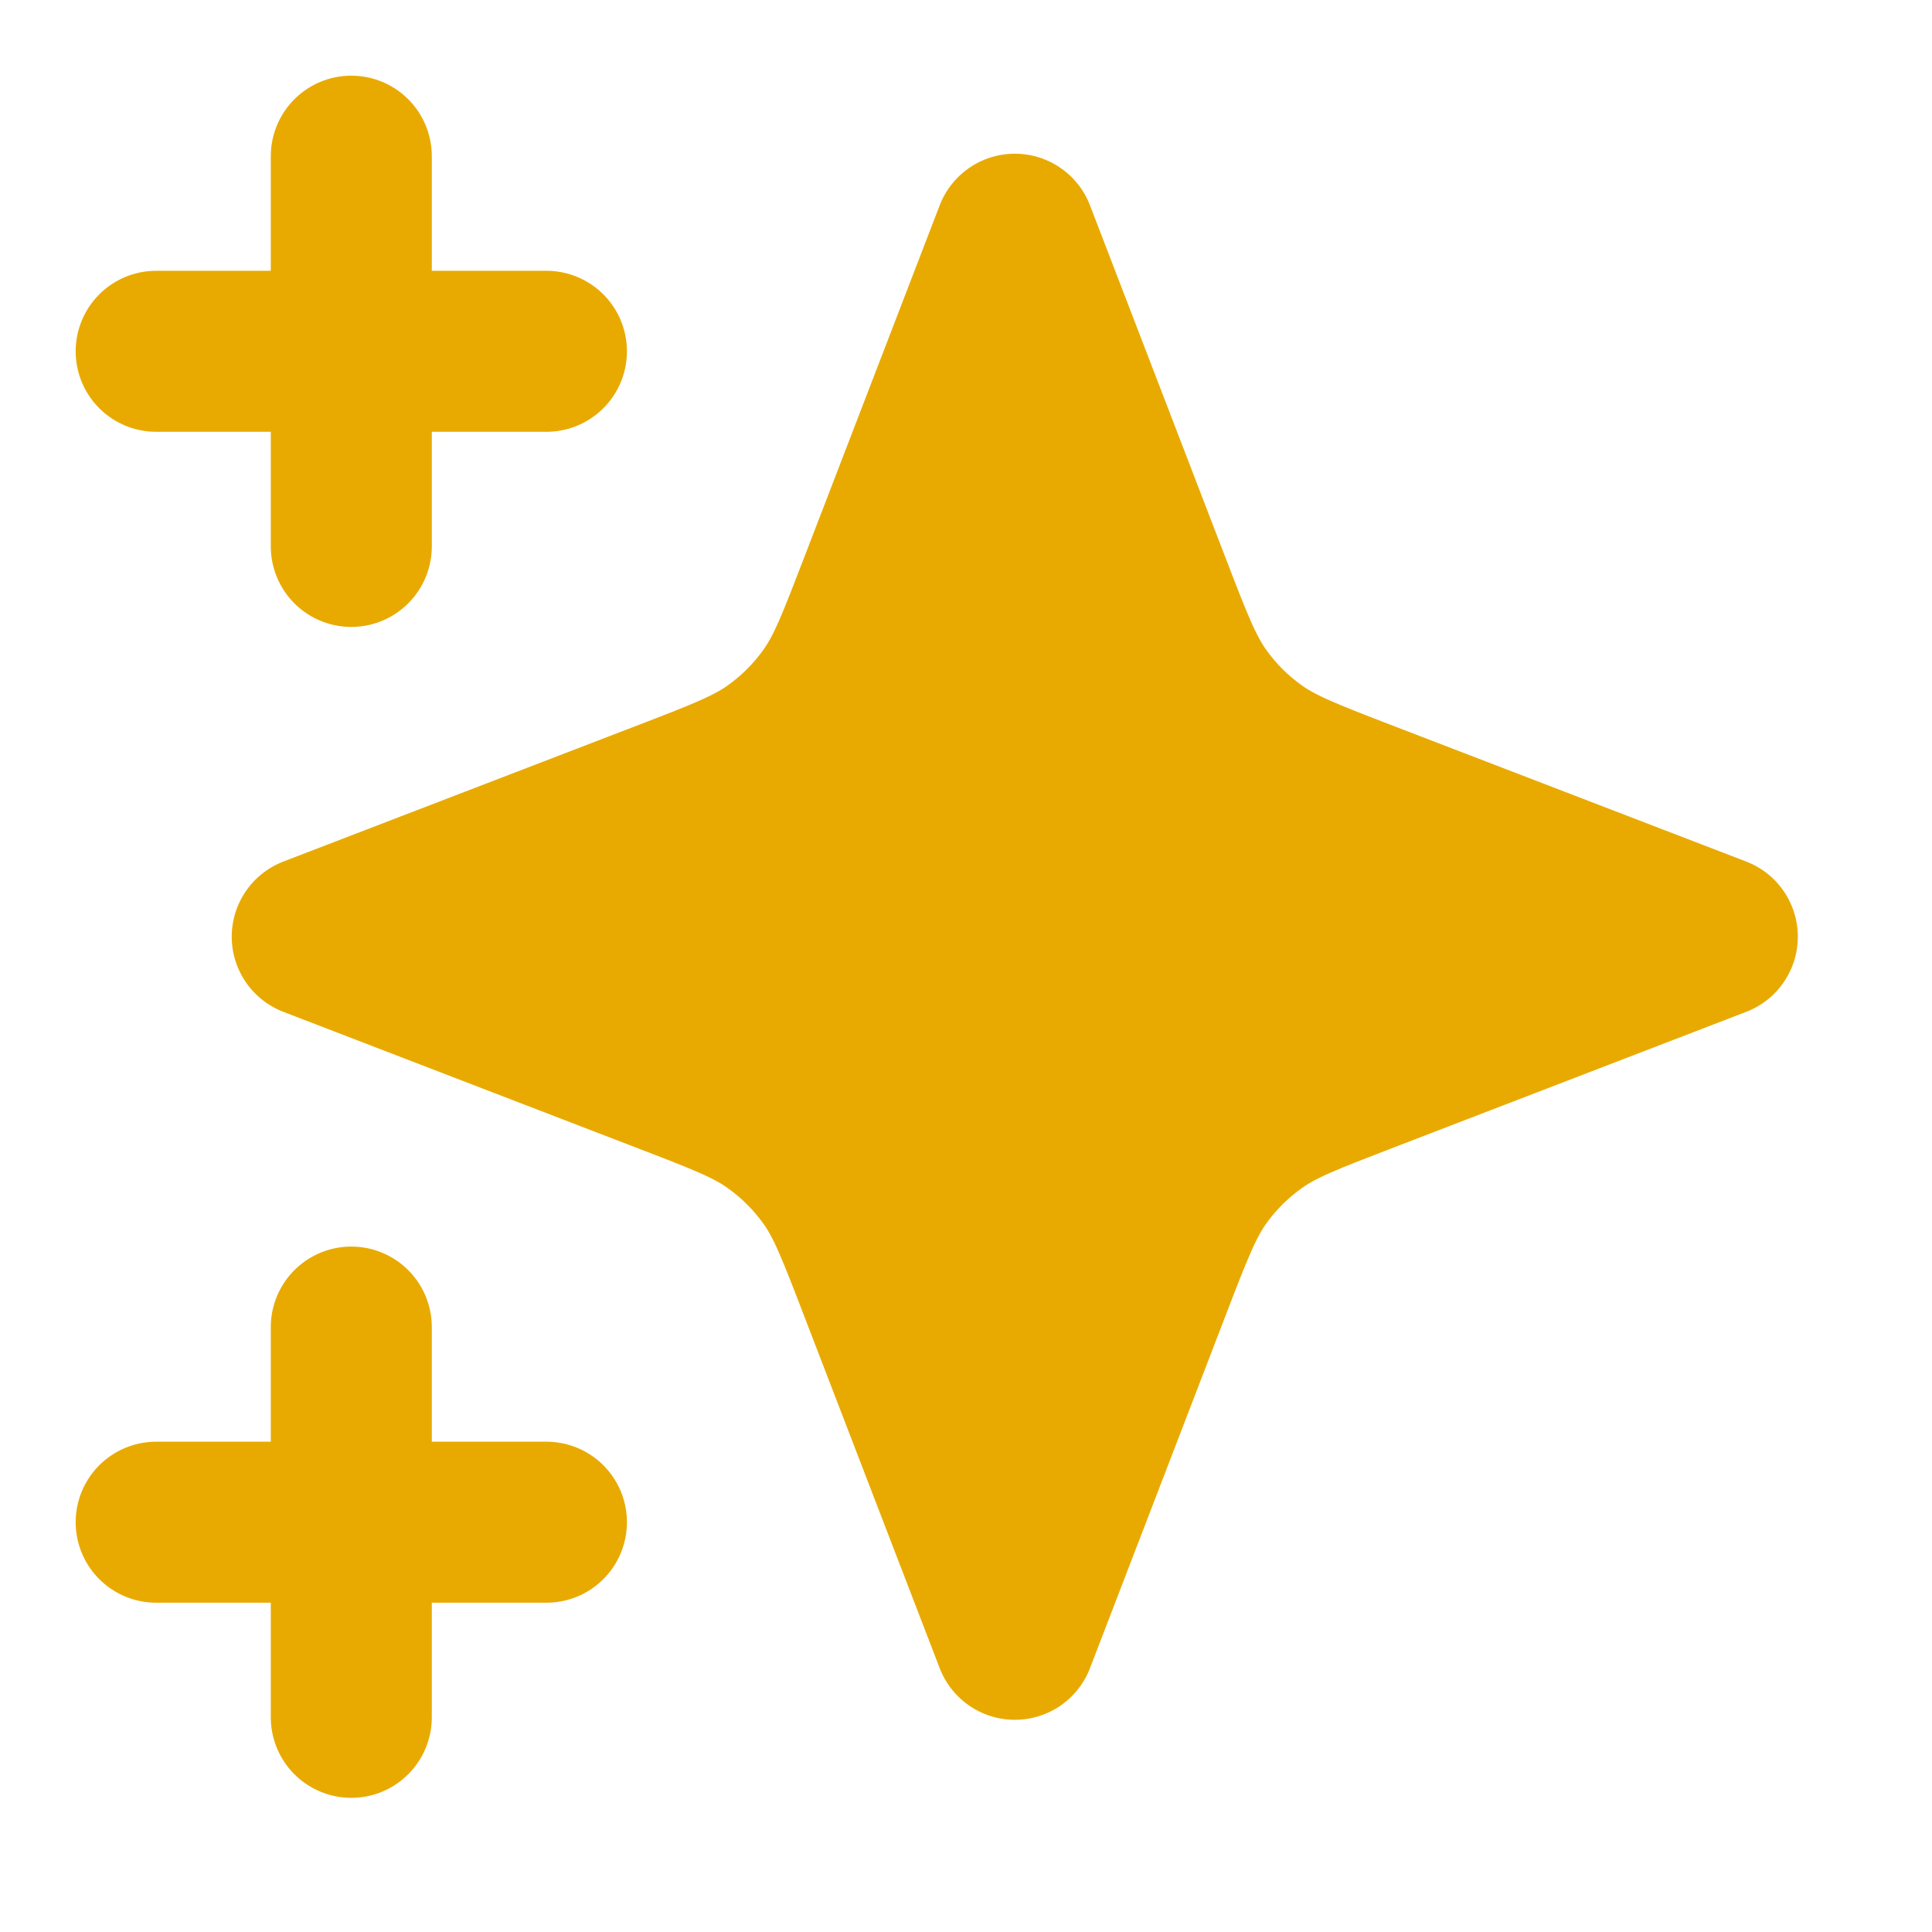 <svg width="18" height="18" viewBox="0 0 18 18" fill="none" xmlns="http://www.w3.org/2000/svg">
<g clip-path="url(#clip0_494_672)">
<path d="M9.455 2.182L10.716 5.461C10.921 5.994 11.024 6.261 11.183 6.485C11.324 6.684 11.498 6.858 11.697 6.999C11.921 7.158 12.188 7.261 12.721 7.466L16 8.727L12.721 9.989C12.188 10.194 11.921 10.296 11.697 10.456C11.498 10.597 11.324 10.771 11.183 10.969C11.024 11.194 10.921 11.46 10.716 11.994L9.455 15.273L8.193 11.994C7.988 11.46 7.886 11.194 7.726 10.969C7.585 10.771 7.411 10.597 7.212 10.456C6.988 10.296 6.722 10.194 6.188 9.989L2.909 8.727L6.188 7.466C6.722 7.261 6.988 7.158 7.212 6.999C7.411 6.858 7.585 6.684 7.726 6.485C7.886 6.261 7.988 5.994 8.193 5.461L9.455 2.182Z" fill="#E8AA00"/>
<path d="M3.273 16V12.364M3.273 5.091V1.455M1.455 3.273H5.091M1.455 14.182H5.091M9.455 2.182L8.193 5.461C7.988 5.994 7.886 6.261 7.726 6.485C7.585 6.684 7.411 6.858 7.212 6.999C6.988 7.158 6.722 7.261 6.188 7.466L2.909 8.727L6.188 9.989C6.722 10.194 6.988 10.296 7.212 10.456C7.411 10.597 7.585 10.771 7.726 10.969C7.886 11.194 7.988 11.46 8.193 11.994L9.455 15.273L10.716 11.994C10.921 11.46 11.024 11.194 11.183 10.969C11.324 10.771 11.498 10.597 11.697 10.456C11.921 10.296 12.188 10.194 12.721 9.989L16 8.727L12.721 7.466C12.188 7.261 11.921 7.158 11.697 6.999C11.498 6.858 11.324 6.684 11.183 6.485C11.024 6.261 10.921 5.994 10.716 5.461L9.455 2.182Z" stroke="#E8AA00" stroke-width="1.5" stroke-linecap="round" stroke-linejoin="round"/>
</g>
<defs>
<clipPath id="clip0_494_672">
<rect width="17.454" height="17.454" fill="white"/>
</clipPath>
</defs>
</svg>
